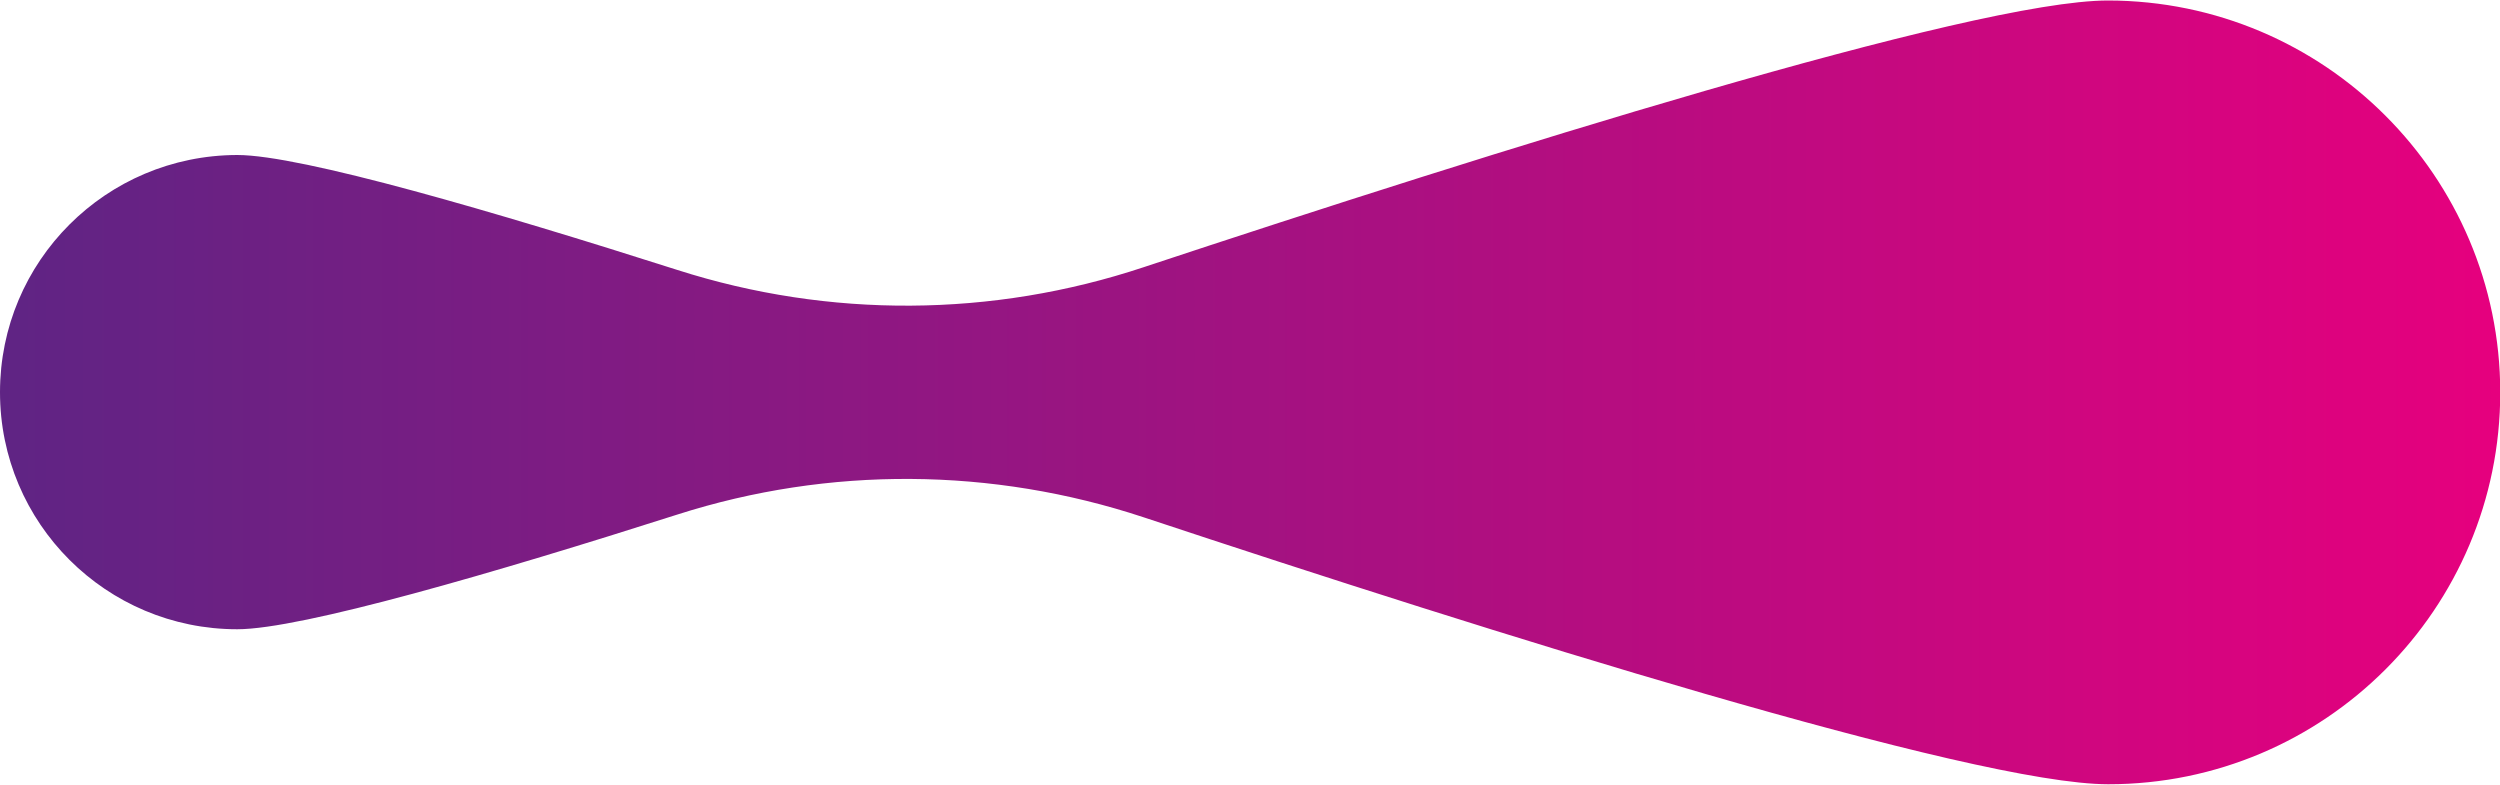 <svg xmlns="http://www.w3.org/2000/svg" xmlns:xlink="http://www.w3.org/1999/xlink" x="0px" y="0px" viewBox="0 0 1000 314" style="enable-background:new 0 0 1000 314;" xml:space="preserve"><style type="text/css">	.st0{fill:url(#SVGID_1_);}	.st1{fill:url(#SVGID_00000106867462762787375210000014551925312904534189_);}	.st2{fill:url(#SVGID_00000093167823340566845090000015896265138671946929_);}	.st3{fill:url(#SVGID_00000115490836777089676100000008284311131241148045_);}	.st4{fill:url(#SVGID_00000054964525997919670590000004539125486274673844_);}	.st5{fill:url(#SVGID_00000156584621633545306570000008411191758919553191_);}	.st6{fill:url(#SVGID_00000031169138110662694430000014572491611196259461_);}	.st7{fill:url(#SVGID_00000026153058865422699240000017181839570193058472_);}	.st8{fill:url(#SVGID_00000167395690741648356870000000249858185690113719_);}	.st9{fill:url(#SVGID_00000154416918976258759340000005337403548692236474_);}	.st10{fill:url(#SVGID_00000138556046884018483750000012285350886687190662_);}	.st11{fill:url(#SVGID_00000039115307769677355260000011337139938891938205_);}	.st12{fill:url(#SVGID_00000049942602567591482020000011057893514744266662_);}	.st13{fill:url(#SVGID_00000078005310075287729090000014239515253714537089_);}	.st14{fill:url(#SVGID_00000109026821459195435590000014591502198209857460_);}	.st15{fill:url(#SVGID_00000093874798820481176760000011968700715294094217_);}	.st16{fill:url(#SVGID_00000066513682014170301420000017512700532042319026_);}	.st17{fill:url(#SVGID_00000016054202193049855280000013051706080566966428_);}	.st18{fill:url(#SVGID_00000078727069732027830480000004445627744630397630_);}	.st19{fill:url(#SVGID_00000111870562603666370260000010934488538399326119_);}	.st20{fill:url(#SVGID_00000000203125845957005800000001684444914999633036_);}	.st21{fill:url(#SVGID_00000008839886291200991720000008921491891703847863_);}	.st22{fill:url(#SVGID_00000072250744235140949910000011942215200986525108_);}	.st23{fill:url(#SVGID_00000098205485222545286490000012382329114604919720_);}	.st24{fill:url(#SVGID_00000115498400774593501930000007797349434198105493_);}	.st25{fill:url(#SVGID_00000111896277241368389920000012426126177872132278_);}	.st26{fill:url(#SVGID_00000043443738672762048200000017790510780988387980_);}	.st27{fill:url(#SVGID_00000098212665081759533040000000032522132488617893_);}	.st28{fill:url(#SVGID_00000102539086363112644770000006028571866762690435_);}	.st29{fill:url(#SVGID_00000070104497874031656280000005849265062519343254_);}	.st30{fill:url(#SVGID_00000043416398101233677640000010187120646179680693_);}	.st31{fill:url(#SVGID_00000127024396401684772380000003131133370195712930_);}	.st32{fill:url(#SVGID_00000107574157497725755050000008332189978962921905_);}	.st33{fill:url(#SVGID_00000045613740144467274790000000952278499203979434_);}	.st34{fill:url(#SVGID_00000155828314590954894360000011069114464753762751_);}	.st35{fill:url(#SVGID_00000130631451698629329860000006318714618133095082_);}	.st36{fill:url(#SVGID_00000110439270108745637760000017513246703072923309_);}	.st37{fill:url(#SVGID_00000103987037848357342110000009899974642756070812_);}	.st38{fill:url(#SVGID_00000181780135371976739740000011079005552744285060_);}	.st39{fill:url(#SVGID_00000005966547018571656650000017201568297615023497_);}	.st40{fill:url(#SVGID_00000017494045044396375040000015914955431236438188_);}	.st41{fill:url(#SVGID_00000145754179497651978260000013315973551850595502_);}	.st42{fill:url(#SVGID_00000159456797754170248130000017150267566944278205_);}	.st43{fill:url(#SVGID_00000050641651303622777860000011506884633439494829_);}	.st44{fill:url(#SVGID_00000031174142687773205770000002324608302984467847_);}	.st45{fill:url(#SVGID_00000044163924927125174280000015496522132602226607_);}	.st46{fill:url(#SVGID_00000127762932156274551320000014644887715064167058_);}	.st47{fill:url(#SVGID_00000124126683456237485730000005319998484376264832_);}	.st48{fill:url(#SVGID_00000127746118881166303690000006855270097291320511_);}	.st49{fill:url(#SVGID_00000041974369642624961870000008718285634606476421_);}	.st50{fill:url(#SVGID_00000176722513943502754500000015818037652885723293_);}	.st51{fill:url(#SVGID_00000095308010807415820390000004548406829700102832_);}	.st52{fill:url(#SVGID_00000109721163720057770030000011912612476332122278_);}	.st53{fill:url(#SVGID_00000093863388743643016720000005256659195309008040_);}	.st54{fill:url(#SVGID_00000011750807077579779990000004848497037724953268_);}	.st55{fill:url(#SVGID_00000168802531868138780660000001504475187750922144_);}	.st56{fill:url(#SVGID_00000134217652716782107260000011089084280077697152_);}	.st57{fill:url(#SVGID_00000150788008545075909480000015078882956150986942_);}	.st58{fill:url(#SVGID_00000114070867097031601790000013459133127815093383_);}	.st59{fill:url(#SVGID_00000038381370911799581680000016829045910197198497_);}	.st60{fill:url(#SVGID_00000069359102976492831490000009360057594543056279_);}	.st61{fill:url(#SVGID_00000081621426623370488450000017753359457071555496_);}	.st62{fill:url(#SVGID_00000076567576850797593380000014987674147644639650_);}	.st63{fill:url(#SVGID_00000096040051062090792510000007965500292923959171_);}	.st64{fill:url(#SVGID_00000031171409987503490760000008654186691479906192_);}	.st65{fill:url(#SVGID_00000176728205012444942550000017533784091540598165_);}	.st66{fill:url(#SVGID_00000033371405715532059320000004243143619519761043_);}	.st67{fill:url(#SVGID_00000057126771925160559590000008932607434700822207_);}	.st68{fill:url(#SVGID_00000078026753747442342420000006257092276395429014_);}	.st69{fill:url(#SVGID_00000136394567977239339550000006276942140954538121_);}	.st70{fill:url(#SVGID_00000018939464648486094200000016488108356722155687_);}	.st71{fill:url(#SVGID_00000005246772813901130230000013720820181370135948_);}	.st72{fill:url(#SVGID_00000008110824414276373390000018328596336818775442_);}	.st73{fill:url(#SVGID_00000101065425872367542480000002937683277387768202_);}	.st74{fill:url(#SVGID_00000072238786925013515710000009851963907519548033_);}	.st75{fill:url(#SVGID_00000156581897217269226010000000367842821756474523_);}	.st76{fill:url(#SVGID_00000183226261516255988140000008817371294438683318_);}	.st77{fill:url(#SVGID_00000104683932408613426790000016884293645896684178_);}	.st78{fill:url(#SVGID_00000056393809320136562260000001319706362908200639_);}	.st79{fill:url(#SVGID_00000031900753907493502890000012477675689850694785_);}	.st80{fill:url(#SVGID_00000152950506451896876570000017726727720412434865_);}	.st81{fill:url(#SVGID_00000026846953199418971980000004588218062897408171_);}	.st82{fill:url(#SVGID_00000143580701666033390950000008036434551007528577_);}	.st83{fill:url(#SVGID_00000171707973315232001730000006926207190319832478_);}	.st84{fill:url(#SVGID_00000127038119658193904760000013579574121752432050_);}	.st85{fill:url(#SVGID_00000168107116428353538570000016642089932340696242_);}	.st86{fill:url(#SVGID_00000145764875902399863460000014862131161265811645_);}	.st87{fill:url(#SVGID_00000092427525124494189650000017139910268752879008_);}	.st88{fill:url(#SVGID_00000013186455257487710820000003731141025632731820_);}	.st89{fill:url(#SVGID_00000155126506003162096540000006784917471688940474_);}	.st90{fill:url(#SVGID_00000007416235320053883460000012913730013529126333_);}	.st91{fill:url(#SVGID_00000036229273943607370920000016998499999399489169_);}	.st92{fill:url(#SVGID_00000095318649039518236940000005300050446859081885_);}	.st93{fill:url(#SVGID_00000142890588892148053310000004296399206439521156_);}	.st94{fill:url(#SVGID_00000087408461231808433090000015173587200123040689_);}	.st95{fill:url(#SVGID_00000026131399041473599080000017645726123408721061_);}	.st96{fill:url(#SVGID_00000029761003390308539270000002510250514968490908_);}	.st97{fill:url(#SVGID_00000052087115461413727650000007910567325845234581_);}	.st98{fill:url(#SVGID_00000105404948427821884700000001424124217079846057_);}	.st99{fill:url(#SVGID_00000158710021781802104120000011418190430507204777_);}	.st100{fill:url(#SVGID_00000165939573812451024830000013293170461557333183_);}	.st101{fill:url(#SVGID_00000113318403110873609130000004649798073935158166_);}	.st102{fill:url(#SVGID_00000023255733209640121380000000542696200015345809_);}	.st103{fill:url(#SVGID_00000032610683777184032850000000470980980207189394_);}	.st104{fill:url(#SVGID_00000069380088329279611620000007816674677655997057_);}	.st105{fill:url(#SVGID_00000032641958746141686780000013914765849458617258_);}	.st106{fill:url(#SVGID_00000065783892231602521760000014548086433915696786_);}	.st107{fill:url(#SVGID_00000134956109698974413790000012365731345206462653_);}	.st108{fill:url(#SVGID_00000097485580681122402820000014737046722291168392_);}	.st109{fill:url(#SVGID_00000141418430558329478660000013511575806958795192_);}	.st110{fill:url(#SVGID_00000015317601860463089070000000980142645110726036_);}	.st111{fill:url(#SVGID_00000040533415852471269940000001763791277075538332_);}	.st112{fill:url(#SVGID_00000068651271951753128600000010124545207930768062_);}	.st113{fill:url(#SVGID_00000067232447643347318730000003159181282929064339_);}	.st114{fill:url(#SVGID_00000077308901286522686480000013874117757854495376_);}	.st115{fill:url(#SVGID_00000174563415148846266610000005628300330239579051_);}	.st116{fill:url(#SVGID_00000140717366951376523750000005672725902822282908_);}	.st117{fill:url(#SVGID_00000118382069434977421960000015587844463945249434_);}	.st118{fill:url(#SVGID_00000052105933043337632030000017081298083847801019_);}	.st119{fill:url(#SVGID_00000005951990419641168900000017874146768262332858_);}	.st120{fill:url(#SVGID_00000024723174031937392960000011963267227941042054_);}	.st121{fill:url(#SVGID_00000099638531162019867610000016009972904283126703_);}	.st122{fill:url(#SVGID_00000018205284432198242380000005929974479094290613_);}	.st123{fill:url(#SVGID_00000151519757273946431840000011913642424159474565_);}	.st124{fill:url(#SVGID_00000011728879842790893250000008731588449829717922_);}	.st125{fill:url(#SVGID_00000090271261875926387900000016395083609970619269_);}	.st126{fill:url(#SVGID_00000013899423518104599140000009194170667397995162_);}	.st127{fill:url(#SVGID_00000124860769361020229050000005806611204984217510_);}	.st128{fill:url(#SVGID_00000121263830860615143090000015140050749585473677_);}	.st129{fill:url(#SVGID_00000000934719731871764610000017550338306327613097_);}	.st130{fill:url(#SVGID_00000003078541229042843060000006312313187091948432_);}	.st131{fill:url(#SVGID_00000160891341600621671400000005554803704684875657_);}	.st132{fill:url(#SVGID_00000163761985059592311060000005771944261542584241_);}	.st133{fill:url(#SVGID_00000162321858688835292170000015132679556737337224_);}	.st134{fill:url(#SVGID_00000112620531144690013620000001514003302516051124_);}	.st135{fill:url(#SVGID_00000015345078194412395070000007461192723944145807_);}	.st136{fill:url(#SVGID_00000100375750239421726160000005746690150562017715_);}	.st137{fill:url(#SVGID_00000109028258317669245370000009467412274622381487_);}	.st138{fill:url(#SVGID_00000150078256548173151970000010716149691990776249_);}	.st139{fill:url(#SVGID_00000140725780072643368440000002243630897552530848_);}	.st140{fill:url(#SVGID_00000032629862250706489420000015889269231856450447_);}	.st141{fill:url(#SVGID_00000041977756083924768540000001055348424886080670_);}	.st142{fill:url(#SVGID_00000088843002231137854760000004834858325314672784_);}	.st143{fill:url(#SVGID_00000100366966734026795230000002096669944357088693_);}	.st144{fill:url(#SVGID_00000021798530612634937380000002107136943421208983_);}	.st145{fill:url(#SVGID_00000182487503503399555470000014874138623001738678_);}	.st146{fill:url(#SVGID_00000114058465270679937390000017104333080734168991_);}	.st147{fill:url(#SVGID_00000053519358479597973580000002837509530050196614_);}	.st148{fill:url(#SVGID_00000008852420453518514800000001096184382651759760_);}	.st149{fill:url(#SVGID_00000013193648359891888650000003798088292155437445_);}	.st150{fill:url(#SVGID_00000062913666920734039170000018441673541668393648_);}	.st151{fill:url(#SVGID_00000087395848214240633110000014159927397543527067_);}	.st152{fill:url(#SVGID_00000152968712567092167500000007448044005463275652_);}	.st153{fill:url(#SVGID_00000094591496004486061720000012847789023361611193_);}	.st154{fill:url(#SVGID_00000139996168092913370260000007789922023717466046_);}	.st155{fill:url(#SVGID_00000067949105666875313920000015841077588598097287_);}	.st156{fill:url(#SVGID_00000102518440735299575150000014243943776171084165_);}	.st157{fill:url(#SVGID_00000019641562772077061890000011561187202913045896_);}	.st158{fill:url(#SVGID_00000079476805186582869700000010481766896954256821_);}	.st159{fill:url(#SVGID_00000101794087775657183640000009596563426679703984_);}	.st160{fill:url(#SVGID_00000059300743166365879120000003853632955700240009_);}	.st161{fill:url(#SVGID_00000046325332311745807740000002307970948323472256_);}	.st162{fill:url(#SVGID_00000065784142455546082190000003487691614205414539_);}	.st163{fill:url(#SVGID_00000029763254481601616870000000650392158075698335_);}	.st164{fill:url(#SVGID_00000173849408490128556790000015197049493079544485_);}	.st165{fill:url(#SVGID_00000094589416865791463290000002596323850586649272_);}	.st166{fill:url(#SVGID_00000021092385062077099720000008020813698687380884_);}	.st167{fill:url(#SVGID_00000141413349359691547370000011299472528620392617_);}	.st168{fill:url(#SVGID_00000099627893885576633740000011677244353184593330_);}	.st169{fill:url(#SVGID_00000064329773359040956790000014144907257774256795_);}	.st170{fill:url(#SVGID_00000178173856244441511510000008037268672484902784_);}	.st171{fill:url(#SVGID_00000144324497957950560750000006438302453876289721_);}	.st172{fill:url(#SVGID_00000096761551275571720730000014939646826620861368_);}	.st173{fill:url(#SVGID_00000177451715446601586140000018090526387273703306_);}	.st174{fill:url(#SVGID_00000034073001084193503360000009640584822762394549_);}	.st175{fill:url(#SVGID_00000087390060878560896050000015672762365187369601_);}	.st176{fill:url(#SVGID_00000144309489282534400100000005469315083330410118_);}	.st177{fill:url(#SVGID_00000040567898845961855610000008013680092575942806_);}	.st178{fill:url(#SVGID_00000073689513798925258630000002166880803588359354_);}	.st179{fill:url(#SVGID_00000059306509324953929400000011557368430329275321_);}	.st180{fill:url(#SVGID_00000107555567036971212200000005668820286564954766_);}	.st181{fill:url(#SVGID_00000041987275833235663500000012322124789149376654_);}	.st182{fill:url(#SVGID_00000008871025361670041030000002749751842825181107_);}	.st183{fill:url(#SVGID_00000060724660954559858690000015804098725054122926_);}	.st184{fill:url(#SVGID_00000175280626323308211960000015116858167300551808_);}	.st185{fill:url(#SVGID_00000068666088140661953120000016747196432690232216_);}	.st186{fill:url(#SVGID_00000150784276912049245320000018375700092900216194_);}	.st187{fill:url(#SVGID_00000109025056011728038490000006563021595061409978_);}	.st188{fill:url(#SVGID_00000056409836015485267410000006315672168550673029_);}	.st189{fill:url(#SVGID_00000036227574624889051010000012678035626503962303_);}	.st190{fill:url(#SVGID_00000031187373133983716950000008664491994179224228_);}	.st191{fill:url(#SVGID_00000037670686300677371780000016617879477463352198_);}	.st192{fill:url(#SVGID_00000008858604294307907590000009594642294818700453_);}	.st193{fill:url(#SVGID_00000133519897563401305550000011101410192027367568_);}	.st194{fill:url(#SVGID_00000121989374368739724580000013386914184823872156_);}	.st195{fill:url(#SVGID_00000010993480529272722710000009631076513144762757_);}	.st196{fill:url(#SVGID_00000140721333243672083050000002018831779130157186_);}	.st197{fill:url(#SVGID_00000073714480004552048560000017159237254015005614_);}	.st198{fill:url(#SVGID_00000155106917819938590730000000635225247917967538_);}	.st199{fill:url(#SVGID_00000065772393586010832970000011998047189143767739_);}	.st200{fill:url(#SVGID_00000132774735026274067400000007214787151294508477_);}	.st201{fill:url(#SVGID_00000129186652649827921090000009737197575258585240_);}	.st202{fill:url(#SVGID_00000129206315531542444030000017283987384608827298_);}	.st203{fill:url(#SVGID_00000139282959330925240490000017574949170844286088_);}	.st204{fill:url(#SVGID_00000129174700406503684170000008077827101374385070_);}	.st205{fill:url(#SVGID_00000148662889534979721890000006788424951109597596_);}	.st206{fill:url(#SVGID_00000015319984851586666520000008603434462374246798_);}	.st207{fill:url(#SVGID_00000009567274767422187950000000164231783667142804_);}	.st208{fill:url(#SVGID_00000034056322159678643860000012002495586176067970_);}	.st209{fill:url(#SVGID_00000106838013444732408900000013374224385615466665_);}	.st210{fill:url(#SVGID_00000035524602893646771360000008431168755789212083_);}	.st211{fill:url(#SVGID_00000017515422627827257560000005920816506154578101_);}	.st212{fill:url(#SVGID_00000092414309616460909430000016997662308221838783_);}	.st213{fill:url(#SVGID_00000032648453407850724500000003103381620532036004_);}	.st214{fill:url(#SVGID_00000023239012970601645950000008417908177525011370_);}	.st215{fill:url(#SVGID_00000016795305784538296820000003871150909854622909_);}	.st216{fill:url(#SVGID_00000135682922332985160750000001092124047478001806_);}	.st217{fill:url(#SVGID_00000173853493404446605090000006446127818571982771_);}	.st218{fill:url(#SVGID_00000138555034759221298610000006922940521729474996_);}	.st219{fill:url(#SVGID_00000046311210515283477470000002282476067916641202_);}	.st220{fill:url(#SVGID_00000027599964399911957050000002463375975031239356_);}	.st221{fill:url(#SVGID_00000096043084285264594390000004747427486177257144_);}	.st222{fill:url(#SVGID_00000132054728993751568430000015996161286243607213_);}	.st223{fill:url(#SVGID_00000021808555483543688340000009633431225426117286_);}	.st224{fill:url(#SVGID_00000073721938275826894420000007110433360062543536_);}	.st225{fill:url(#SVGID_00000099650391237108405110000009489858975886616510_);}	.st226{fill:url(#SVGID_00000135662309940660928000000010412444739375868044_);}	.st227{fill:url(#SVGID_00000115496557934164632110000015903260514993941913_);}	.st228{fill:url(#SVGID_00000065064458248387328510000008016133208487829646_);}	.st229{fill:url(#SVGID_00000075855962971924700210000012878915901870316212_);}	.st230{fill:url(#SVGID_00000013885418319655712490000000357447086844989833_);}	.st231{fill:url(#SVGID_00000119836230947092883660000003952362941586028957_);}	.st232{fill:url(#SVGID_00000116942685906709895950000002779195181944746889_);}	.st233{fill:url(#SVGID_00000049933229316717895100000004822841393567230343_);}	.st234{fill:url(#SVGID_00000155119166663423008080000016438824201402798224_);}	.st235{fill:url(#SVGID_00000126292038301507794590000011013123373447388052_);}	.st236{fill:url(#SVGID_00000003084938618112160660000004365750513732363668_);}	.st237{fill:url(#SVGID_00000008118729601944365360000018081299963323477411_);}	.st238{fill:url(#SVGID_00000132083178427390956440000003298247916104994704_);}	.st239{fill:url(#SVGID_00000138573190892532638900000011466583292342826385_);}	.st240{fill:url(#SVGID_00000052066736302079968470000018121203236505857692_);}	.st241{fill:url(#SVGID_00000152247571592302464140000013421464378940149129_);}	.st242{fill:url(#SVGID_00000095304090779066573060000017625947831873912237_);}	.st243{fill:url(#SVGID_00000013192164642932659800000005991884131388069537_);}	.st244{fill:url(#SVGID_00000125585554394691223620000017439893242709619374_);}	.st245{fill:url(#SVGID_00000086665275061991079330000006018939352505329076_);}	.st246{fill:url(#SVGID_00000100374688147857417680000008169320404521538475_);}	.st247{fill:url(#SVGID_00000011742882617073498840000006996548699253986949_);}	.st248{fill:url(#SVGID_00000044139521517215324160000015879439711201804981_);}	.st249{fill:url(#SVGID_00000173873653889506932220000003715397392996949425_);}	.st250{fill:url(#SVGID_00000030486538107125201890000015160948648774299048_);}	.st251{fill:url(#SVGID_00000163040698666442542950000002474760970984725138_);}	.st252{fill:url(#SVGID_00000002350057904169179230000004617095951701795747_);}	.st253{fill:url(#SVGID_00000029738581721524073640000004416959104202765185_);}	.st254{fill:url(#SVGID_00000062163467090608751770000001754636616164940709_);}	.st255{fill:url(#SVGID_00000093861555079870332380000006513725465102475705_);}	.st256{fill:url(#SVGID_00000103248562074405002790000007941634043537616298_);}	.st257{fill:url(#SVGID_00000109738247064976578150000002646596192635703463_);}	.st258{fill:url(#SVGID_00000171680108288775697710000007699015237495121584_);}	.st259{fill:url(#SVGID_00000026139786590870125290000003933499814611118779_);}	.st260{fill:url(#SVGID_00000098933276723995235490000006037354641849874845_);}	.st261{fill:url(#SVGID_00000107554946857814546120000007434688505155732393_);}	.st262{fill:url(#SVGID_00000078007708503656365610000014306480703946856871_);}	.st263{fill:url(#SVGID_00000094589079634910804730000010674247808735550633_);}	.st264{fill:url(#SVGID_00000096027669407437696200000005900968946085975447_);}	.st265{fill:url(#SVGID_00000053514831941667307870000010548162147758890645_);}	.st266{fill:url(#SVGID_00000090977586789501416750000012995823032775613827_);}	.st267{fill:url(#SVGID_00000057859227600299775980000007216021477801252766_);}	.st268{fill:url(#SVGID_00000025442384823287959210000009194805270477879427_);}	.st269{fill:url(#SVGID_00000036215820977448569430000013931118612808188086_);}	.st270{fill:url(#SVGID_00000082357153081247102770000013154178974370518973_);}	.st271{fill:url(#SVGID_00000177471849213032077110000003874894382208534412_);}	.st272{fill:url(#SVGID_00000023250209199415889230000005151812356038861190_);}	.st273{fill:url(#SVGID_00000026843112062583118370000002952170552587021448_);}	.st274{fill:url(#SVGID_00000114763641504412558040000013450027422995088290_);}	.st275{fill:url(#SVGID_00000093156258100859433920000000758029445712008067_);}	.st276{fill:url(#SVGID_00000123428926271717515990000012833076283403472789_);}	.st277{fill:url(#SVGID_00000161627137588010202210000009820745476085177217_);}	.st278{fill:url(#SVGID_00000011754312286767499940000012467909412765400226_);}	.st279{fill:url(#SVGID_00000039837586864970094520000013210082409224958108_);}	.st280{fill:url(#SVGID_00000120543463760497440380000014746352862724400262_);}	.st281{fill:url(#SVGID_00000031172582410108690760000001483456692085319102_);}	.st282{fill:url(#SVGID_00000050645555784830874220000004597098520645023656_);}	.st283{fill:url(#SVGID_00000038385413183859097660000004536493611248417932_);}	.st284{fill:url(#SVGID_00000036947139603749836460000014658608211005688484_);}	.st285{fill:url(#SVGID_00000108280051402290703110000017108237156585259395_);}	.st286{fill:url(#SVGID_00000005946886503515478240000017938767844010286988_);}	.st287{fill:url(#SVGID_00000126314293489773507200000000803371585458965401_);}	.st288{fill:url(#SVGID_00000138543493343448693370000012655671715465884813_);}	.st289{fill:url(#SVGID_00000041985754814269269470000011817198406994705806_);}	.st290{fill:url(#SVGID_00000086679057746993327680000007878883223127614363_);}	.st291{fill:url(#SVGID_00000038389848608791028670000016832380180076988554_);}	.st292{fill:url(#SVGID_00000146461269053918870200000000438761430651921540_);}	.st293{fill:url(#SVGID_00000121265051551242777890000010275974024358529948_);}	.st294{fill:url(#SVGID_00000053521910639743334000000000339741999849115064_);}	.st295{fill:url(#SVGID_00000117675006275382664990000013688419613327798709_);}	.st296{fill:url(#SVGID_00000148623162149887371490000011273264176351654310_);}	.st297{fill:url(#SVGID_00000183245351795761224400000017215839138952472251_);}	.st298{fill:url(#SVGID_00000013156824032292161270000013903642612631680422_);}	.st299{fill:url(#SVGID_00000166660047273261740310000016172339199419226797_);}	.st300{fill:url(#SVGID_00000134223402472271976390000000547712460744742821_);}	.st301{fill:url(#SVGID_00000029019271511877766000000012466802869492149927_);}	.st302{fill:url(#SVGID_00000015314931110272433040000009108295208245919675_);}	.st303{fill:url(#SVGID_00000047021618476373453150000006088255588704940722_);}	.st304{fill:url(#SVGID_00000155824585408673909780000015097955999444870314_);}	.st305{fill:url(#SVGID_00000168101113742970345210000008469894747528275342_);}	.st306{fill:url(#SVGID_00000128445943255084803590000002690974904635633082_);}	.st307{fill:url(#SVGID_00000072242690765180199500000000378479057812877973_);}	.st308{fill:url(#SVGID_00000103250554493827346000000010580438282427838911_);}	.st309{fill:url(#SVGID_00000116197392027823105890000009921031419236942216_);}	.st310{fill:url(#SVGID_00000173856760407031146490000002352474540042461589_);}	.st311{fill:url(#SVGID_00000031165473962861842080000014615191685128963757_);}	.st312{fill:url(#SVGID_00000163762018184643795450000015053320405015840406_);}	.st313{fill:url(#SVGID_00000064347315083043424030000009722040861885649076_);}	.st314{fill:url(#SVGID_00000021105142852694161080000002758983946372079496_);}	.st315{fill:url(#SVGID_00000078041859165953403600000013484824537824398774_);}	.st316{fill:url(#SVGID_00000015336731540444043410000005152143270805977005_);}	.st317{fill:url(#SVGID_00000054962865646698664190000017004287552702126005_);}	.st318{fill:url(#SVGID_00000114777163222931128490000010924020816583522972_);}	.st319{fill:url(#SVGID_00000031894063438870294320000017169580571570882696_);}	.st320{fill:url(#SVGID_00000029764118753317469590000016763980426790516150_);}	.st321{fill:url(#SVGID_00000091693530113100167300000002478683112206085035_);}	.st322{fill:url(#SVGID_00000078742840092101995150000000651443574303352747_);}	.st323{fill:url(#SVGID_00000018234078360271723090000011848692245657850291_);}	.st324{fill:url(#SVGID_00000020363760223764056270000014165836353767104395_);}	.st325{fill:url(#SVGID_00000104673575890414156910000014186342716099178380_);}	.st326{fill:url(#SVGID_00000062891380728531055170000013560280322349468053_);}	.st327{fill:url(#SVGID_00000137825759679742136890000008786914029680684455_);}	.st328{fill:url(#SVGID_00000067959248033891518680000003192300750388936589_);}	.st329{fill:url(#SVGID_00000127764459154485279050000007930015526435090306_);}	.st330{fill:url(#SVGID_00000028302624457296719110000014092662708663475636_);}	.st331{fill:url(#SVGID_00000053530269546207821060000000022488123573730751_);}	.st332{fill:url(#SVGID_00000172406142462796872450000014449646525801086125_);}	.st333{fill:url(#SVGID_00000043438302446703709000000009765781514568426175_);}	.st334{fill:url(#SVGID_00000040538998317767661610000014250159511566642610_);}	.st335{fill:url(#SVGID_00000161617173532114015300000011869177363358988673_);}	.st336{fill:url(#SVGID_00000018952992618430824710000012977250877173332638_);}	.st337{fill:url(#SVGID_00000139255238941726788560000011104357516320410263_);}	.st338{fill:url(#SVGID_00000170989728894908798120000000601535858036978570_);}	.st339{fill:url(#SVGID_00000019651274332629823110000007350630028455639231_);}	.st340{fill:url(#SVGID_00000177444738443278426930000002229609565500337572_);}	.st341{fill:url(#SVGID_00000104688864845146590600000009110975710622595255_);}	.st342{fill:url(#SVGID_00000121272796769611296720000017686599627548241560_);}	.st343{fill:url(#SVGID_00000067235684758353625240000015196004258945203866_);}	.st344{fill:url(#SVGID_00000134223481321532913710000007322479801926846901_);}	.st345{fill:url(#SVGID_00000063615075482735544260000016799825246209680043_);}	.st346{fill:url(#SVGID_00000135660316318945528350000016618183222071493511_);}	.st347{fill:url(#SVGID_00000095309299312056842570000003260802910675629759_);}	.st348{fill:url(#SVGID_00000052826378988257364780000003860595454032634293_);}	.st349{fill:url(#SVGID_00000004530048402022653290000014575609564981745062_);}	.st350{fill:url(#SVGID_00000022548581706481564680000015612265136216768951_);}	.st351{fill:url(#SVGID_00000076575289796125390950000000357735088021582212_);}	.st352{fill:url(#SVGID_00000155840942116572918440000016901740057601649085_);}	.st353{fill:url(#SVGID_00000099651510541118401930000018157145630006925452_);}	.st354{fill:url(#SVGID_00000131363163506279597410000004251414676061693886_);}	.st355{fill:url(#SVGID_00000135659226454573014090000012766443797842949303_);}	.st356{fill:url(#SVGID_00000144326308360764799150000001840107399324568200_);}	.st357{fill:url(#SVGID_00000155132364345461626880000013609718957074576774_);}	.st358{fill:url(#SVGID_00000040539348136203672230000007262528691116520587_);}	.st359{fill:url(#SVGID_00000173135088466707687210000011011300957897462410_);}	.st360{fill:url(#SVGID_00000176735629446238352350000016149242270403232129_);}	.st361{fill:url(#SVGID_00000037654920737540254930000004526724946212693156_);}	.st362{fill:url(#SVGID_00000103977316229093579080000010005864765191682702_);}	.st363{fill:url(#SVGID_00000035519935598667142760000007566484744701892740_);}	.st364{fill:url(#SVGID_00000070117097138146004240000008825066939886270877_);}	.st365{fill:url(#SVGID_00000043423393888078159710000010129099213960862886_);}	.st366{fill:url(#SVGID_00000029752988355857943030000011631444593675037872_);}	.st367{fill:url(#SVGID_00000073721679781492758020000014267612614126409905_);}	.st368{fill:url(#SVGID_00000060027841203073600210000004187762591461674659_);}	.st369{fill:url(#SVGID_00000055684777999378136860000016065115580426450313_);}	.st370{fill:url(#SVGID_00000103253695423897233380000007890186676100970626_);}	.st371{fill:url(#SVGID_00000112626896559118803360000006494038670826680739_);}	.st372{fill:url(#SVGID_00000003820229407193807910000000380662872686377601_);}	.st373{fill:url(#SVGID_00000123435601351662538720000014411323527265283230_);}	.st374{fill:url(#SVGID_00000057831083004006246010000006396624845864857988_);}	.st375{fill:url(#SVGID_00000115509189726140701540000003461098530548653494_);}	.st376{fill:url(#SVGID_00000112604816715179939490000018288507652107480222_);}	.st377{fill:url(#SVGID_00000137849489487560733510000017366486350674817687_);}	.st378{fill:url(#SVGID_00000039852202854190908530000007031695596504551089_);}	.st379{fill:url(#SVGID_00000016065971747062790240000000617126335352979122_);}	.st380{fill:url(#SVGID_00000061433164374227977220000002292850208032085154_);}	.st381{fill:url(#SVGID_00000086676803421750465830000002693072244403654276_);}	.st382{fill:url(#SVGID_00000162309767544970375150000007429787935990508964_);}	.st383{fill:url(#SVGID_00000152971577985494409700000014914556858123604128_);}	.st384{fill:url(#SVGID_00000013874282640523333290000002780921302370839938_);}	.st385{fill:url(#SVGID_00000134228105142386425260000010141400600593843098_);}	.st386{fill:url(#SVGID_00000061460344335242668340000001179965687856291517_);}	.st387{fill:url(#SVGID_00000029004061821182856240000011299759362825763724_);}	.st388{fill:url(#SVGID_00000132078531907202235040000009901017858107442843_);}	.st389{fill:url(#SVGID_00000154400871642377682370000005388853553739370409_);}	.st390{fill:url(#SVGID_00000106136187626545678730000000944203495337867443_);}	.st391{fill:url(#SVGID_00000025402480752696841140000014679214117050321566_);}	.st392{fill:url(#SVGID_00000047740941415243320920000016140579798193389502_);}	.st393{fill:url(#SVGID_00000026142218725042451580000006828443447191076749_);}	.st394{fill:url(#SVGID_00000057852784095577203220000007153390970466167484_);}	.st395{fill:url(#SVGID_00000044857199492934644510000015940927708623905175_);}	.st396{fill:url(#SVGID_00000047746844853576194000000005094329465641235894_);}	.st397{fill:url(#SVGID_00000155839248013366837930000002813976378648879804_);}	.st398{fill:url(#SVGID_00000129905505865721801720000007810732706342032551_);}	.st399{fill:url(#SVGID_00000156588272791972038880000000351108353888326797_);}	.st400{fill:url(#SVGID_00000182494808399376512120000018297354008888974256_);}	.st401{fill:url(#SVGID_00000164494388542103424180000017391100307534954423_);}	.st402{fill:url(#SVGID_00000066511336120197197460000003311849195261040315_);}	.st403{fill:url(#SVGID_00000104688059688657789280000014431950373060322738_);}	.st404{fill:url(#SVGID_00000108278939521397977220000001402247080398014622_);}	.st405{fill:url(#SVGID_00000040575224124899032200000011791952130745953944_);}	.st406{fill:url(#SVGID_00000015344612910502525060000004349583385786188422_);}	.st407{fill:url(#SVGID_00000132066393710805771060000013475166820830664096_);}	.st408{fill:url(#SVGID_00000054988474904178251080000002667638837497197186_);}	.st409{fill:url(#SVGID_00000000924375279893486680000012473715664270925243_);}	.st410{fill:url(#SVGID_00000025417955545005133580000005480672807972583854_);}	.st411{fill:url(#SVGID_00000160177063132691331970000015476851392910821519_);}	.st412{fill:url(#SVGID_00000163792552693135608480000001840545890936900992_);}	.st413{fill:url(#SVGID_00000036938614906489641860000003152709140819922331_);}	.st414{fill:url(#SVGID_00000059306855199495553180000002764491256174132896_);}	.st415{fill:url(#SVGID_00000000942511479253127450000007670639164413314209_);}	.st416{fill:url(#SVGID_00000008836355951762633550000010175053972336058009_);}	.st417{fill:url(#SVGID_00000003079861993463310030000004753401233209837985_);}	.st418{fill:url(#SVGID_00000129173673492725996710000010864824167591692219_);}	.st419{fill:url(#SVGID_00000168796827433166668000000009372676574180629694_);}	.st420{fill:url(#SVGID_00000168092486027848387720000017919919226961919618_);}	.st421{fill:url(#SVGID_00000018940394188711424640000013671520105541624995_);}	.st422{fill:url(#SVGID_00000179614628050592195730000015716398048157720193_);}	.st423{fill:url(#SVGID_00000162323536888628045250000008740423086301207691_);}	.st424{fill:url(#SVGID_00000078737756194128862210000001757920641450921608_);}	.st425{fill:url(#SVGID_00000054978841899666976460000018059213753981382304_);}	.st426{fill:url(#SVGID_00000047778056395219050540000006051174470867164078_);}	.st427{fill:url(#SVGID_00000052103835870280961250000010642164461675184030_);}	.st428{fill:url(#SVGID_00000072987267882075654820000013400625554745100431_);}	.st429{fill:url(#SVGID_00000181783964380009773530000004613631958156293294_);}	.st430{fill:url(#SVGID_00000156556168260505652000000009204085296701764513_);}	.st431{fill:url(#SVGID_00000169535414111919201090000010162331894712921749_);}	.st432{fill:url(#SVGID_00000088812301129068501160000001092827589771584899_);}	.st433{fill:url(#SVGID_00000078010079953662579140000000278630667991500958_);}	.st434{fill:url(#SVGID_00000162321475308543942320000007197381034993112482_);}	.st435{fill:url(#SVGID_00000035506544687108985490000002448874529208380043_);}	.st436{fill:url(#SVGID_00000122707894072157164290000010577051628342690218_);}	.st437{fill:url(#SVGID_00000183237015615579550950000003734309240721987238_);}	.st438{fill:url(#SVGID_00000101803253914398393480000013874661817919880378_);}	.st439{fill:url(#SVGID_00000013157340032251312450000017479992524777282441_);}	.st440{fill:url(#SVGID_00000177471056623686948580000011021741215243405969_);}	.st441{fill:url(#SVGID_00000130631723841726853080000004245879195116209805_);}	.st442{fill:url(#SVGID_00000083786240819714533510000009892830346931623835_);}	.st443{fill:url(#SVGID_00000139279806309586787410000016664346882166256285_);}	.st444{fill:url(#SVGID_00000119804842946075750230000006462146914889718181_);}	.st445{fill:url(#SVGID_00000140015904631366775920000000243656429346239374_);}	.st446{fill:url(#SVGID_00000016069771035935135840000017229578861539741063_);}	.st447{fill:url(#SVGID_00000142147867577648640230000003896035597578182057_);}	.st448{fill:url(#SVGID_00000092414911052053227170000014108153784192205445_);}	.st449{fill:url(#SVGID_00000061454893008271749510000012362655677547193264_);}	.st450{fill:url(#SVGID_00000021805944703904390990000008300075281112946338_);}	.st451{fill:url(#SVGID_00000037679570969347841910000002487479914963594923_);}	.st452{fill:url(#SVGID_00000051383357179148671470000007706068032213011622_);}	.st453{fill:url(#SVGID_00000010297819842787621740000010377185555780193193_);}	.st454{fill:url(#SVGID_00000132066925092614852180000003405433249256619426_);}	.st455{fill:url(#SVGID_00000030488423302008580230000014472906929691389088_);}	.st456{fill:url(#SVGID_00000026165234445476102440000002106024208304693144_);}	.st457{fill:url(#SVGID_00000150798220049299575830000009649129342575847606_);}	.st458{fill:url(#SVGID_00000164502076996366592400000006524612574050026164_);}	.st459{fill:url(#SVGID_00000150100794841081485120000011741291272064800926_);}	.st460{fill:url(#SVGID_00000164479311028566257460000015202784927911509675_);}	.st461{fill:url(#SVGID_00000078763737362619607970000009997661359586681241_);}	.st462{fill:url(#SVGID_00000085245772902124564180000016400559546794687149_);}	.st463{fill:url(#SVGID_00000124152415402609773760000002730640404478254990_);}	.st464{fill:url(#SVGID_00000081612129268691682680000016841909574467346615_);}	.st465{fill:url(#SVGID_00000021821692997870626100000002345240870975101068_);}	.st466{fill:url(#SVGID_00000030460086834512875320000011417030324671733645_);}	.st467{fill:url(#SVGID_00000073002607529060777860000013944892823775636386_);}	.st468{fill:url(#SVGID_00000140016423017802539650000004047492389035883401_);}</style><g id="Ebene_1">			<linearGradient id="SVGID_1_" gradientUnits="userSpaceOnUse" x1="1931.482" y1="-48.458" x2="2931.482" y2="-48.458" gradientTransform="matrix(1 0 0 1 -1931.482 205.474)">		<stop offset="0" style="stop-color:#5F2484"></stop>		<stop offset="1" style="stop-color:#E6007E"></stop>	</linearGradient>	<path class="st0" d="M843.2,0.2c-54,0-247.6,60.9-385.8,106.7C396.9,127,331.7,127.4,271,108c-72.7-23.2-150.5-46-176.1-46  C42.4,62.1,0,104.5,0,156.9s42.5,94.8,94.9,94.8c25.6,0,103.4-22.7,176.1-45.9c60.7-19.4,125.9-18.9,186.4,1.1  c138.3,45.9,331.9,106.8,385.9,106.8c86.6,0,156.8-70.2,156.8-156.8C1000,70.5,929.8,0.3,843.2,0.2z"></path></g><g id="Ebene_2"></g><g id="Ebene_3"></g></svg>